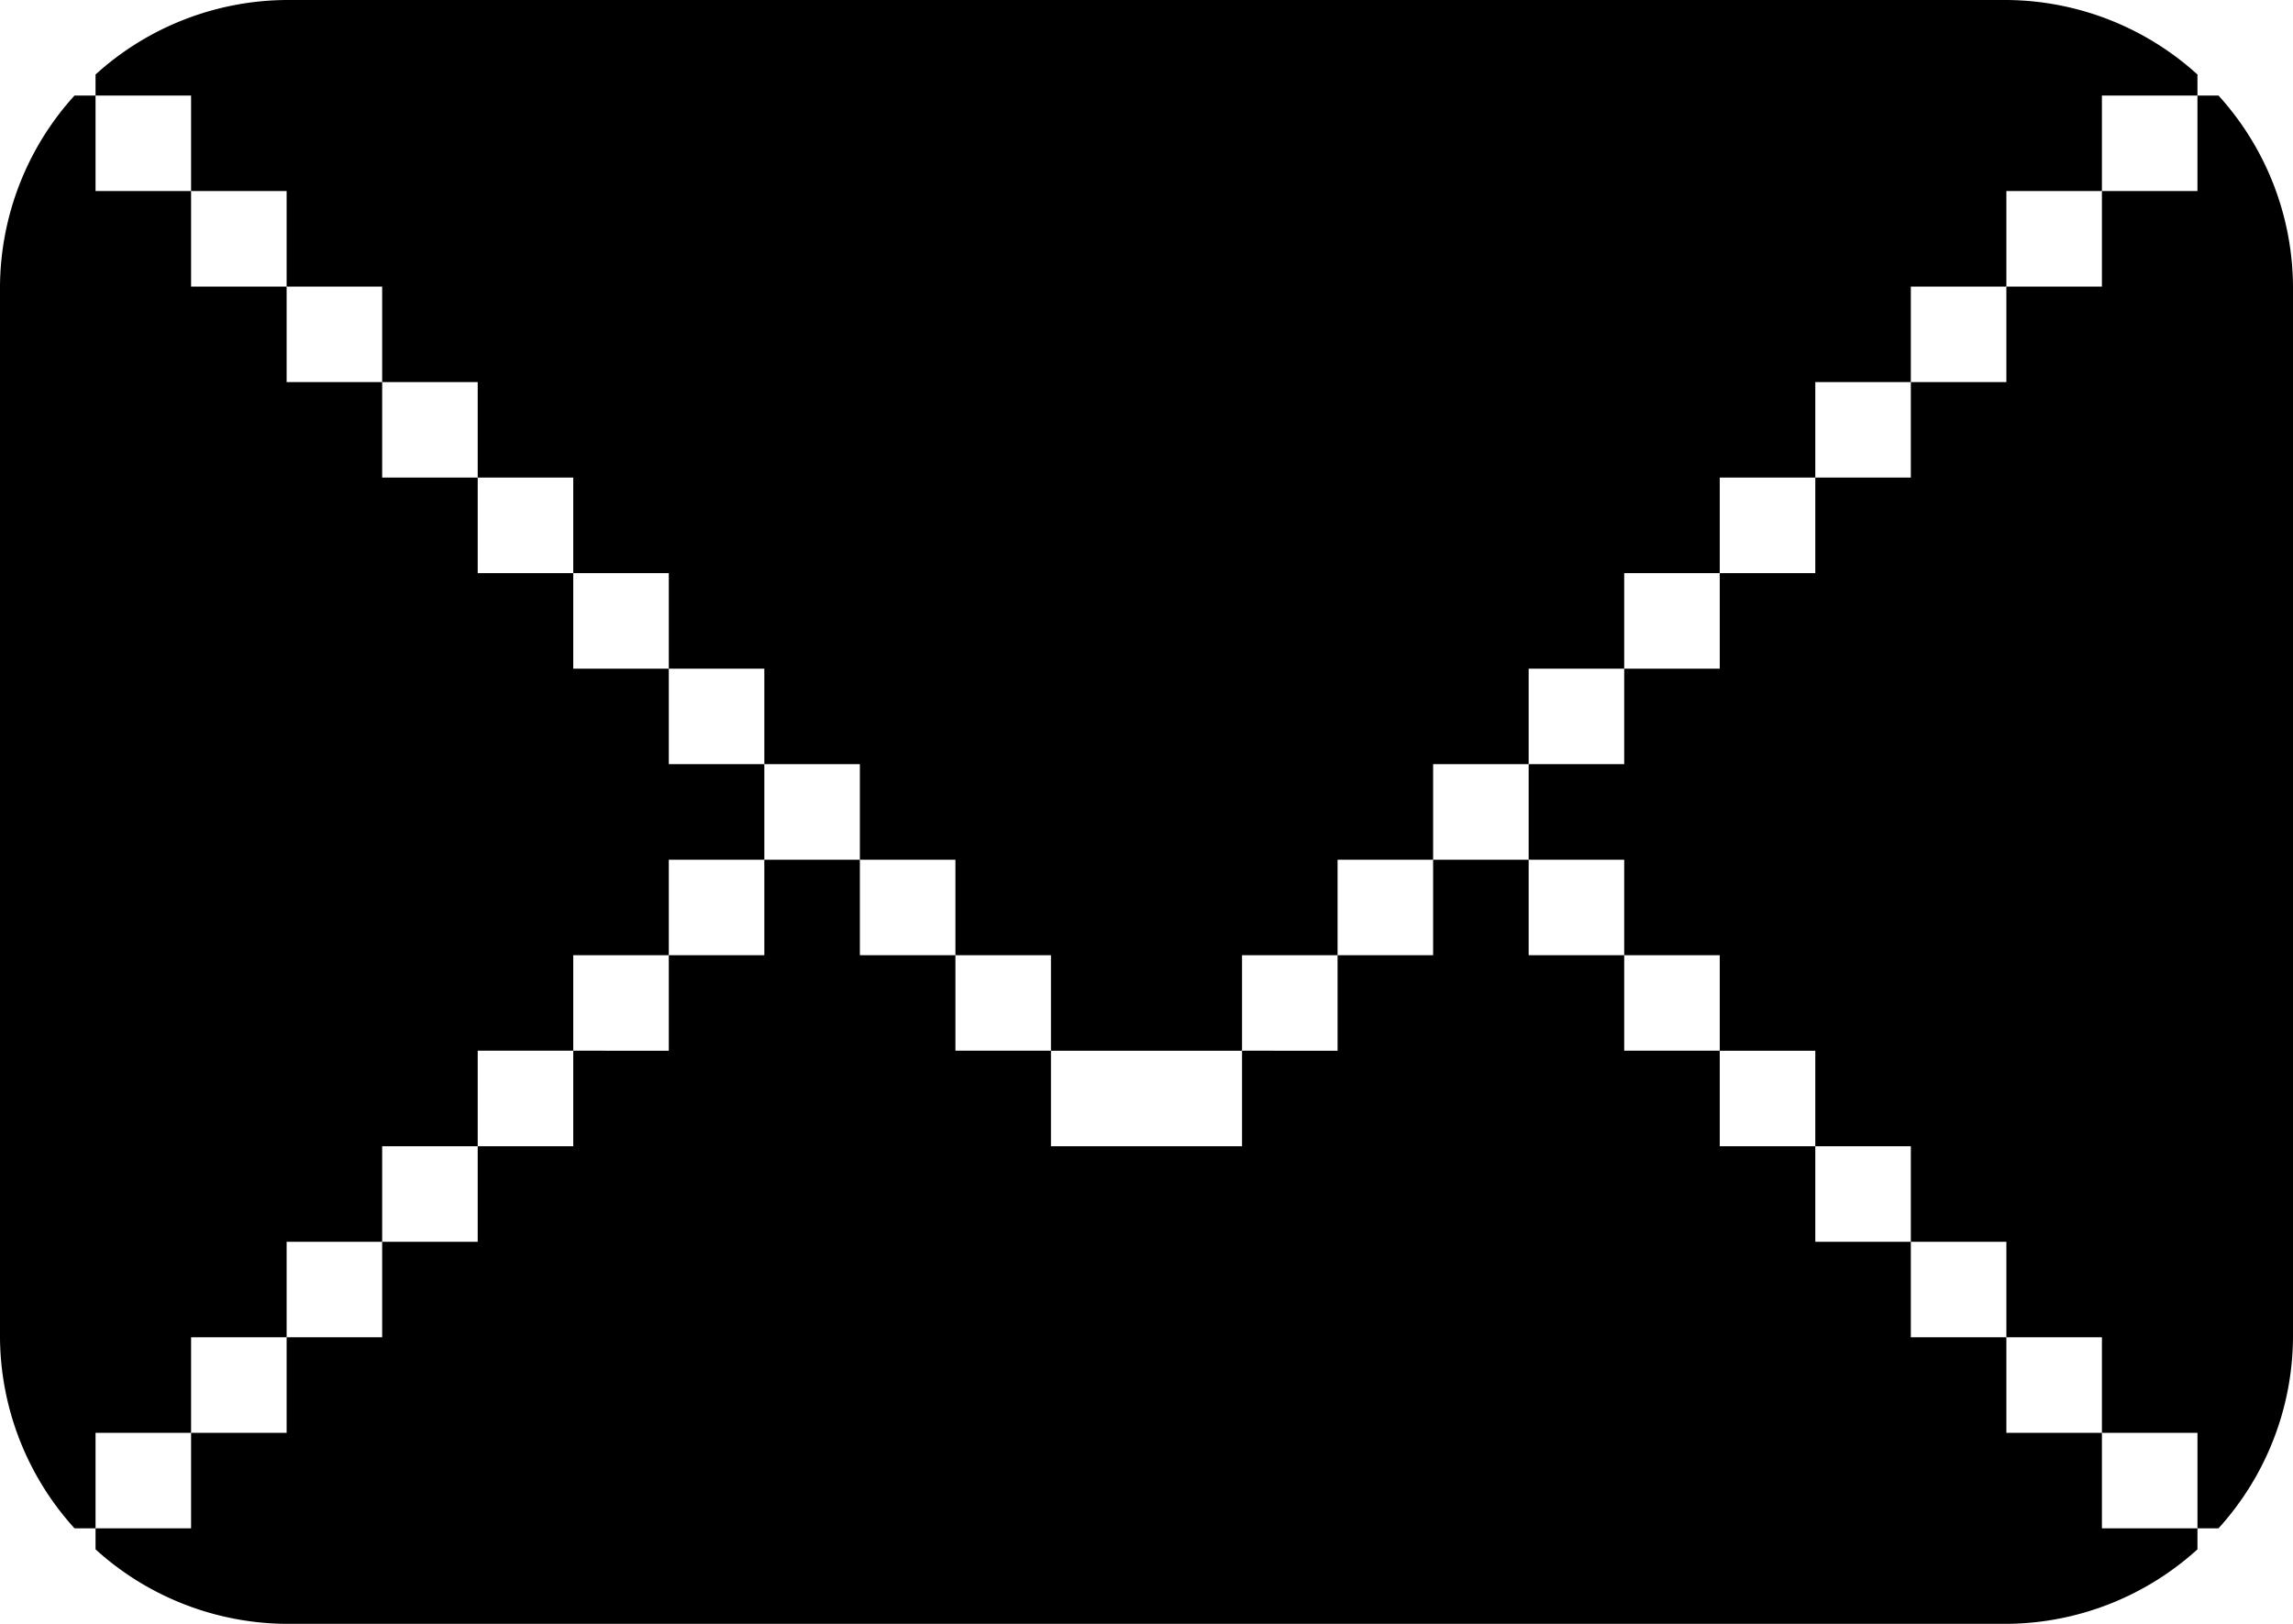 <svg xmlns="http://www.w3.org/2000/svg" viewBox="0 0 24 17"><g><path d="M22,16V15H21V14H20V13H19V12H18V11H17V10H16V9H15v1H14v1H13v1H11V11H10V10H9V9H8v1H7v1H6v1H5v1H4v1H3v1H2v1H1v.22A3,3,0,0,0,3,17H21a3,3,0,0,0,2-.78V16Z"/><path d="M2,1V2H3V3H4V4H5V5H6V6H7V7H8V8H9V9h1v1h1v1h2V10h1V9h1V8h1V7h1V6h1V5h1V4h1V3h1V2h1V1h1V.78A3,3,0,0,0,21,0H3A3,3,0,0,0,1,.78V1Z"/><path d="M1,15H2V14H3V13H4V12H5V11H6V10H7V9H8V8H7V7H6V6H5V5H4V4H3V3H2V2H1V1H.78A3,3,0,0,0,0,3V14a3,3,0,0,0,.78,2H1Z"/><path d="M23,2H22V3H21V4H20V5H19V6H18V7H17V8H16V9h1v1h1v1h1v1h1v1h1v1h1v1h1v1h.22A3,3,0,0,0,24,14V3a3,3,0,0,0-.78-2H23Z"/></g></svg>